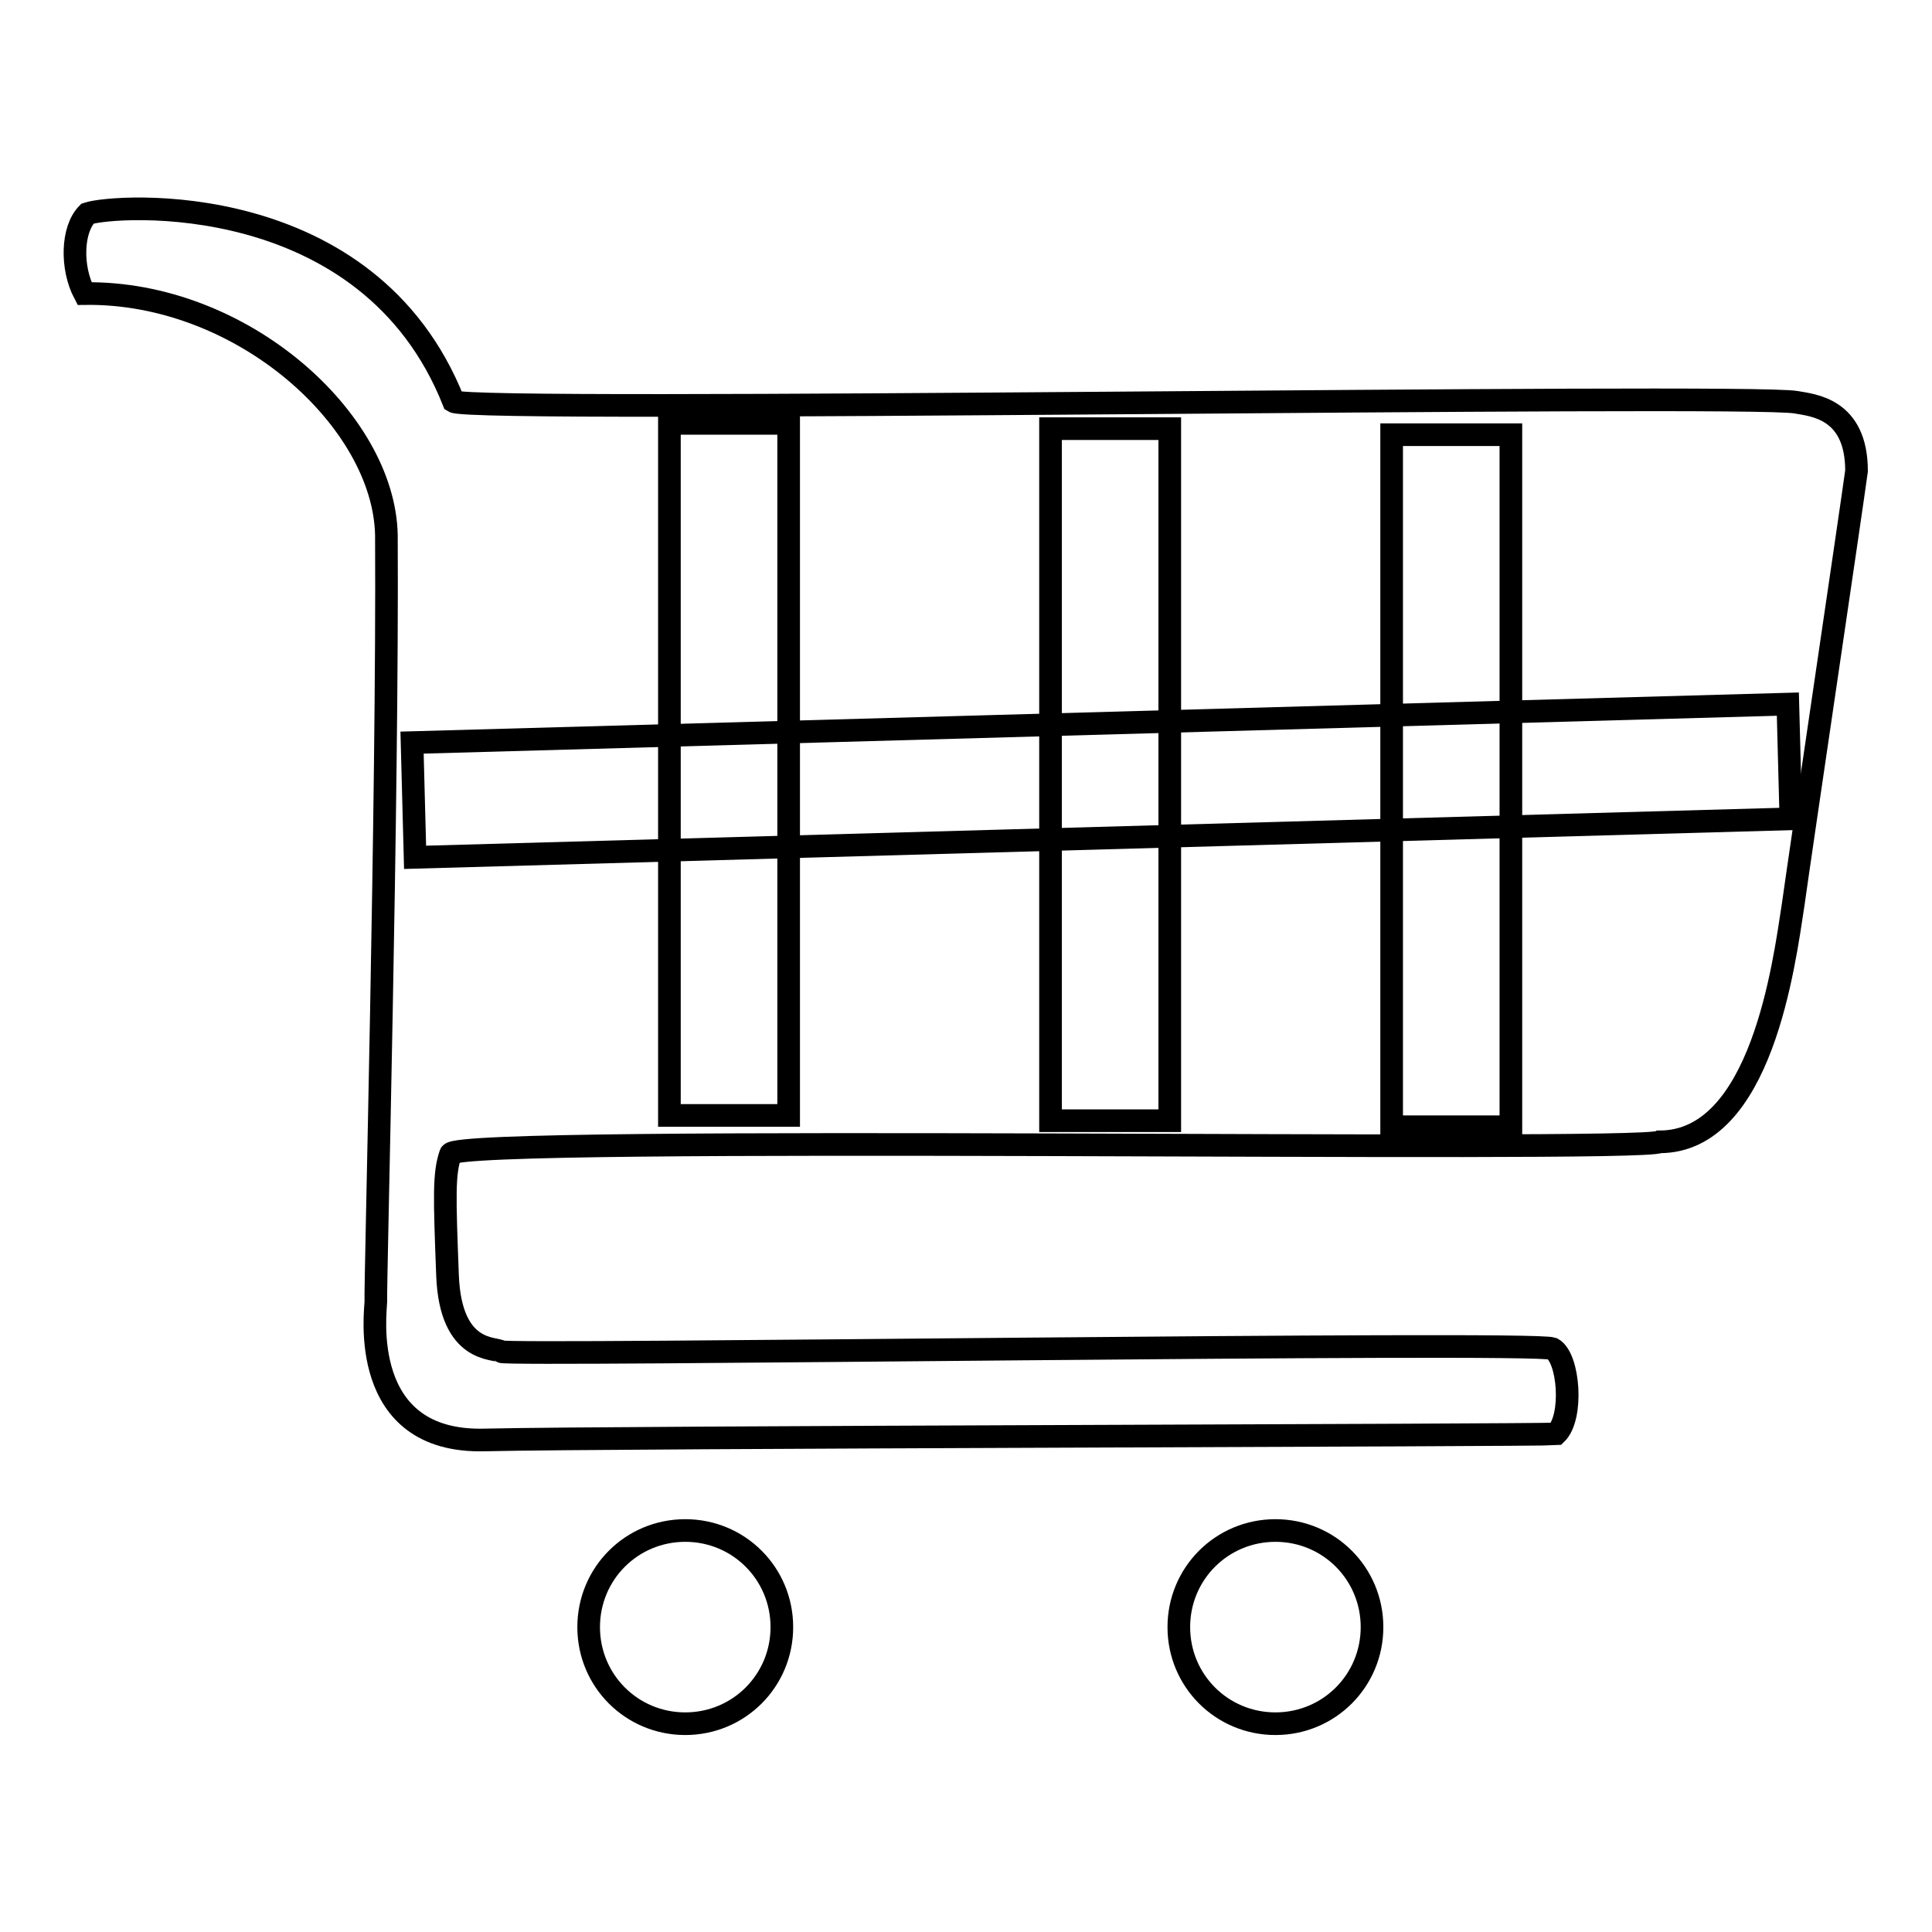 <?xml version="1.0" encoding="utf-8"?>
<!-- Svg Vector Icons : http://www.onlinewebfonts.com/icon -->
<!DOCTYPE svg PUBLIC "-//W3C//DTD SVG 1.1//EN" "http://www.w3.org/Graphics/SVG/1.1/DTD/svg11.dtd">
<svg version="1.1" xmlns="http://www.w3.org/2000/svg" xmlns:xlink="http://www.w3.org/1999/xlink" x="0px" y="0px" viewBox="0 0 256 256" enable-background="new 0 0 256 256" xml:space="preserve">
<g><g><path stroke-width="3" fill-opacity="0" stroke="#000000"  d="M219.9,151.3c13.5,0,16.5-23.6,17.7-31.4c0.9-6.5,7.8-53,8.4-57.5c0-8.3-5.8-8.7-8-9.1c-6.6-1.2-175.4,1.5-177.9-0.1C48.8,24.7,15.2,27.1,11.6,28.3c-2.1,2.1-2.2,7.2-0.4,10.6c20.9-0.3,39.7,16.8,40,32c0.2,35.1-1.5,99.5-1.4,101.6c0,1.1-2.5,18.8,14.5,18.3c17-0.4,139.7-0.6,141.9-0.8c2.3-2.2,1.7-10.1-0.5-11.3c-2.7-1-138.6,1-139.3,0.4c-0.7-0.6-6.7,0.4-7.1-10.1c-0.4-10.5-0.5-13.5,0.4-16.1C60.7,150.3,217.1,152.8,219.9,151.3z"/><path stroke-width="3" fill-opacity="0" stroke="#000000"  d="M78,215.6c0,7.1,5.7,12.8,12.8,12.8c7.1,0,12.8-5.7,12.8-12.8c0-7.1-5.7-12.8-12.8-12.8C83.7,202.8,78,208.5,78,215.6z"/><path stroke-width="3" fill-opacity="0" stroke="#000000"  d="M156.2,215.6c0,7.1,5.7,12.8,12.8,12.8s12.8-5.7,12.8-12.8l0,0c0-7.1-5.7-12.8-12.8-12.8C161.9,202.8,156.2,208.5,156.2,215.6z"/><path stroke-width="3" fill-opacity="0" stroke="#000000"  d="M184.4,57.6h15.8v91.7h-15.8V57.6z"/><path stroke-width="3" fill-opacity="0" stroke="#000000"  d="M55,113.6l-0.4-15.2l182.3-5.1l0.4,15.2L55,113.6z"/><path stroke-width="3" fill-opacity="0" stroke="#000000"  d="M139.2,56.8H155v91.7h-15.8V56.8L139.2,56.8z"/><path stroke-width="3" fill-opacity="0" stroke="#000000"  d="M88.7,56.1h15.8v91.7H88.7V56.1z"/></g></g>
</svg>